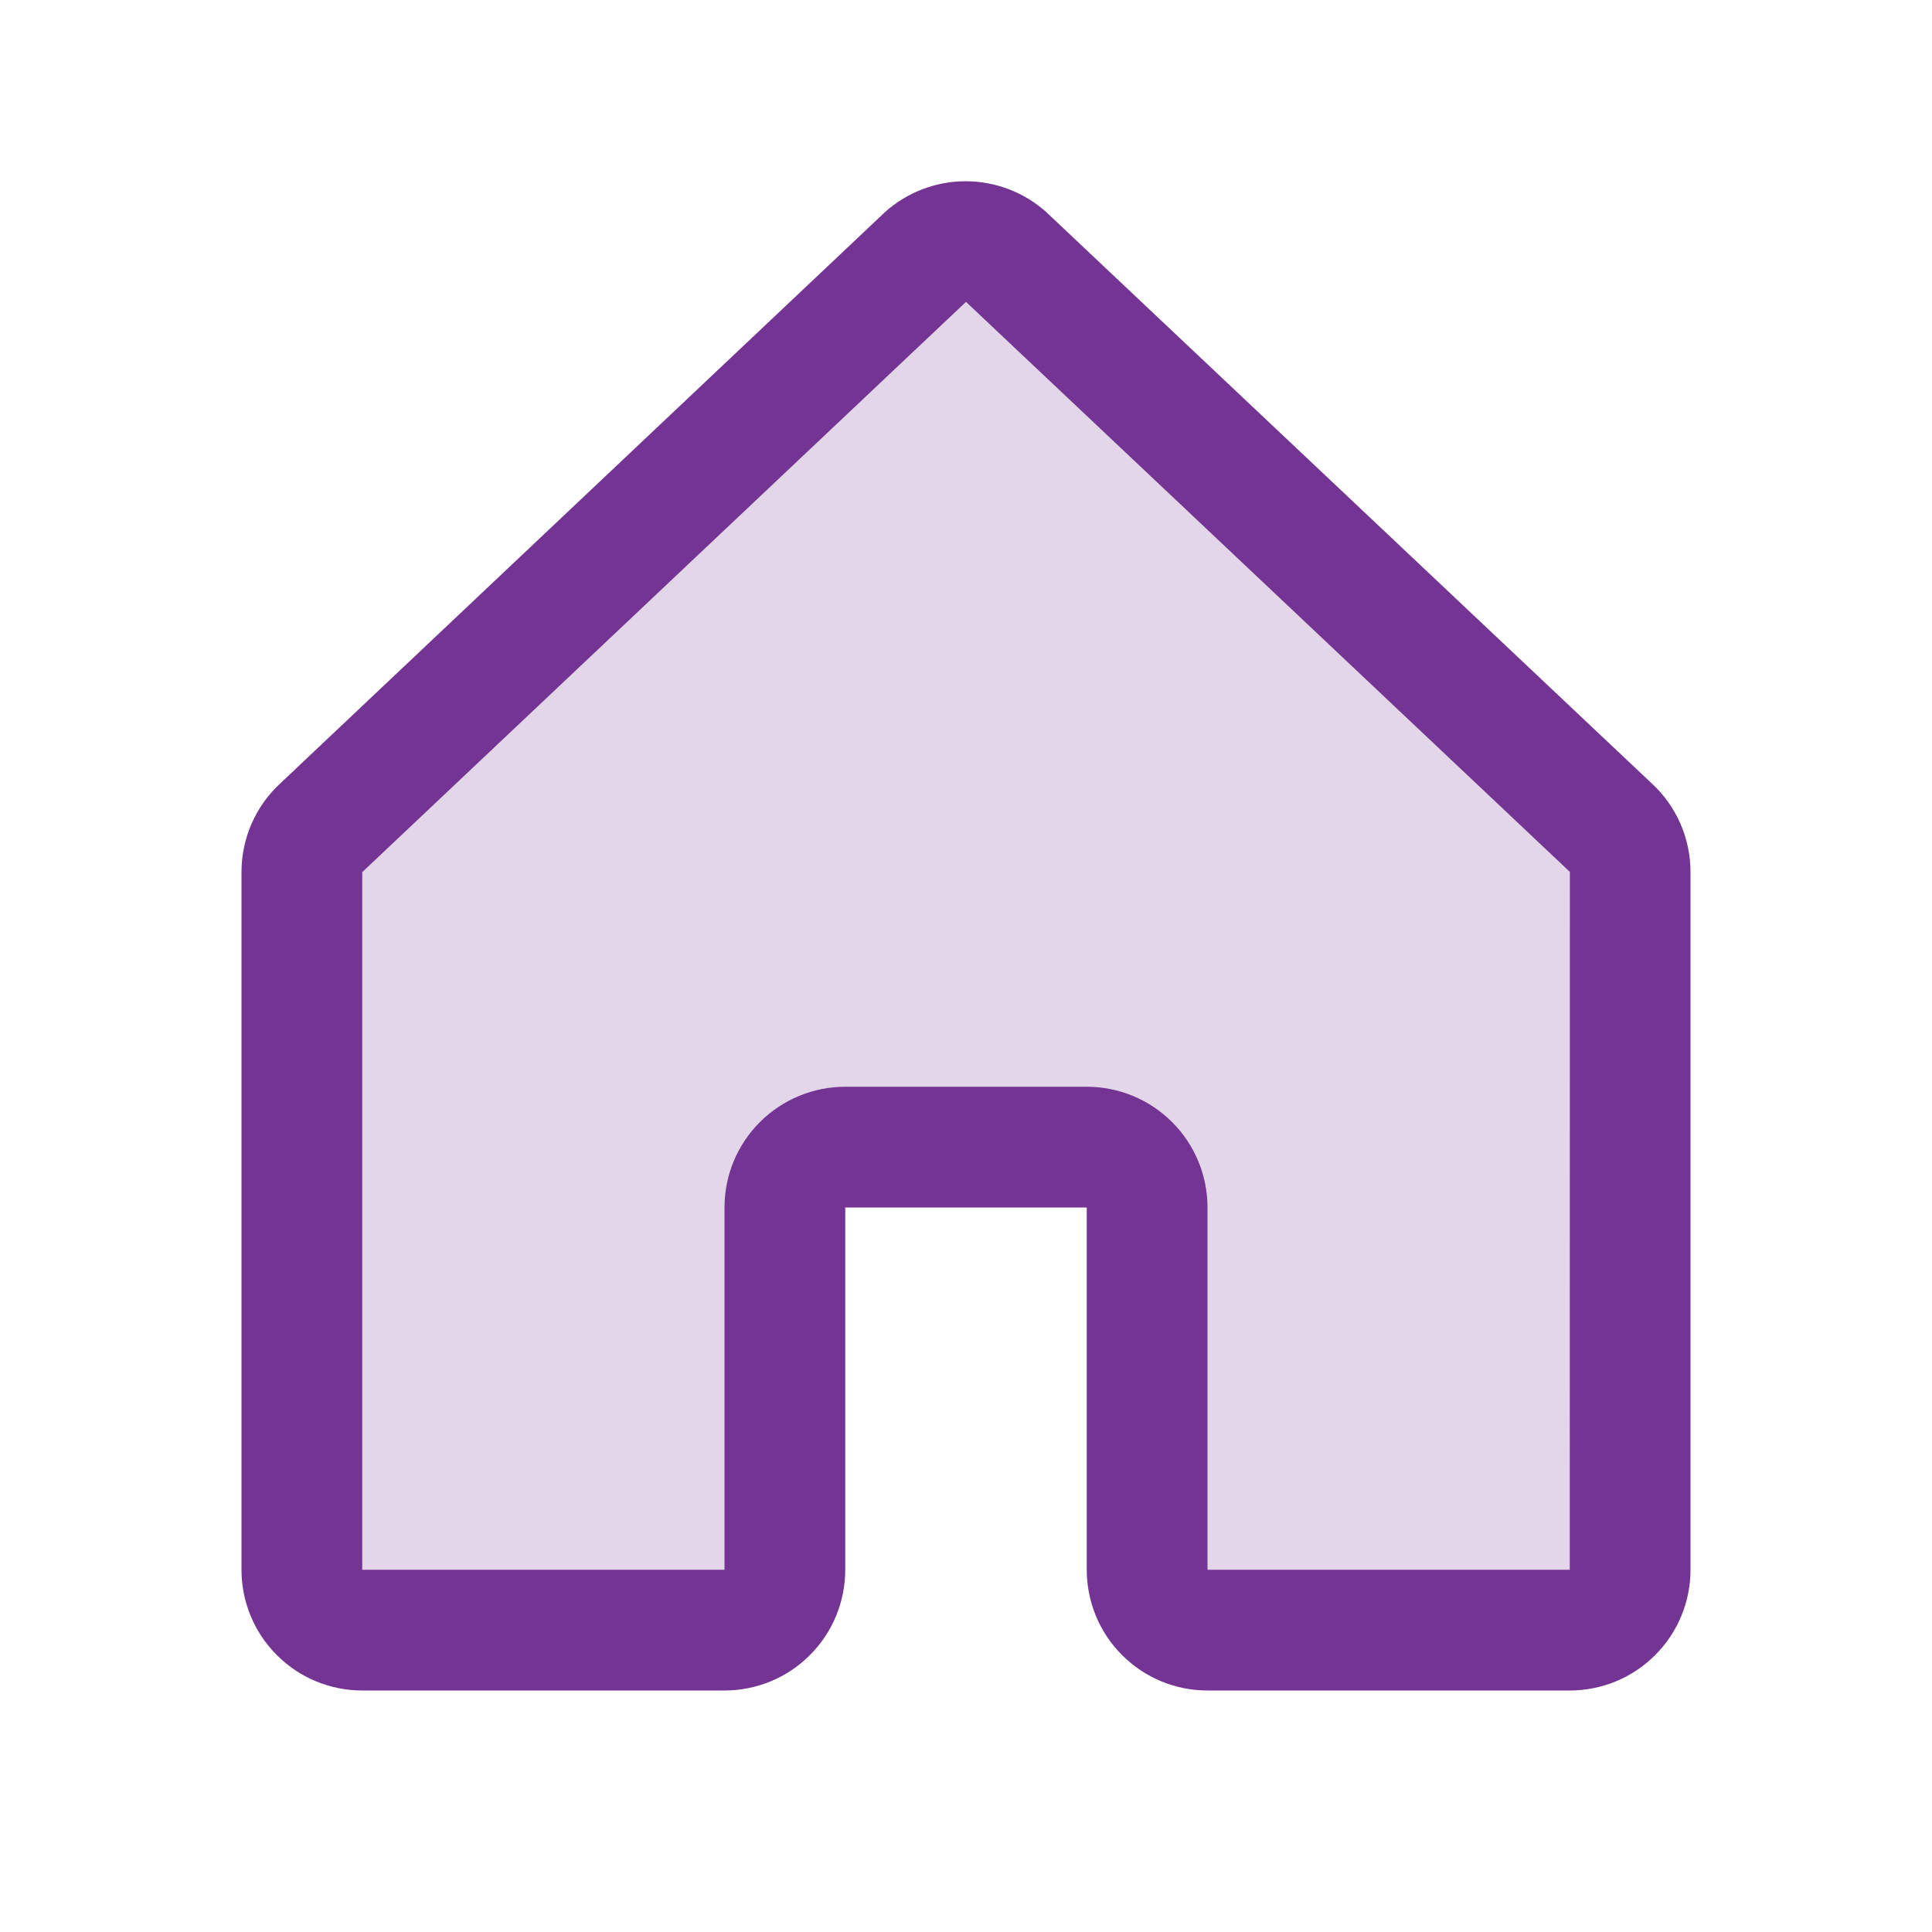 <svg width="16" height="16" viewBox="0 0 16 16" fill="none" xmlns="http://www.w3.org/2000/svg">
<g id="House">
<path id="Vector" opacity="0.2" d="M13.5 7.221V13C13.5 13.133 13.447 13.26 13.354 13.354C13.26 13.447 13.133 13.5 13 13.5H10C9.867 13.5 9.74 13.447 9.646 13.354C9.553 13.26 9.5 13.133 9.5 13V10C9.5 9.867 9.447 9.74 9.354 9.646C9.26 9.553 9.133 9.5 9 9.5H7C6.867 9.5 6.74 9.553 6.646 9.646C6.553 9.74 6.5 9.867 6.5 10V13C6.5 13.133 6.447 13.26 6.354 13.354C6.26 13.447 6.133 13.5 6 13.5H3C2.867 13.5 2.74 13.447 2.646 13.354C2.553 13.26 2.5 13.133 2.5 13V7.221C2.5 7.152 2.515 7.083 2.543 7.019C2.571 6.955 2.612 6.898 2.664 6.851L7.664 2.13C7.756 2.046 7.876 2 8 2C8.125 2 8.245 2.046 8.337 2.13L13.337 6.851C13.388 6.898 13.429 6.955 13.457 7.019C13.486 7.083 13.5 7.152 13.5 7.221Z" fill="#743493"/>
<path id="Vector_2" d="M13.677 6.486L8.677 1.768C8.674 1.766 8.672 1.764 8.67 1.761C8.486 1.594 8.246 1.501 7.997 1.501C7.748 1.501 7.508 1.594 7.324 1.761L7.317 1.768L2.323 6.486C2.221 6.579 2.14 6.693 2.084 6.82C2.029 6.946 2 7.083 2 7.222V13C2 13.265 2.105 13.52 2.293 13.707C2.48 13.895 2.735 14 3 14H6C6.265 14 6.52 13.895 6.707 13.707C6.895 13.52 7 13.265 7 13V10H9V13C9 13.265 9.105 13.52 9.293 13.707C9.48 13.895 9.735 14 10 14H13C13.265 14 13.52 13.895 13.707 13.707C13.895 13.52 14 13.265 14 13V7.222C14 7.083 13.971 6.946 13.916 6.82C13.86 6.693 13.779 6.579 13.677 6.486ZM13 13H10V10C10 9.735 9.895 9.48 9.707 9.293C9.52 9.105 9.265 9 9 9H7C6.735 9 6.48 9.105 6.293 9.293C6.105 9.48 6 9.735 6 10V13H3V7.222L3.007 7.216L8 2.5L12.994 7.214L13.001 7.221L13 13Z" fill="#743493"/>
</g>
</svg>
